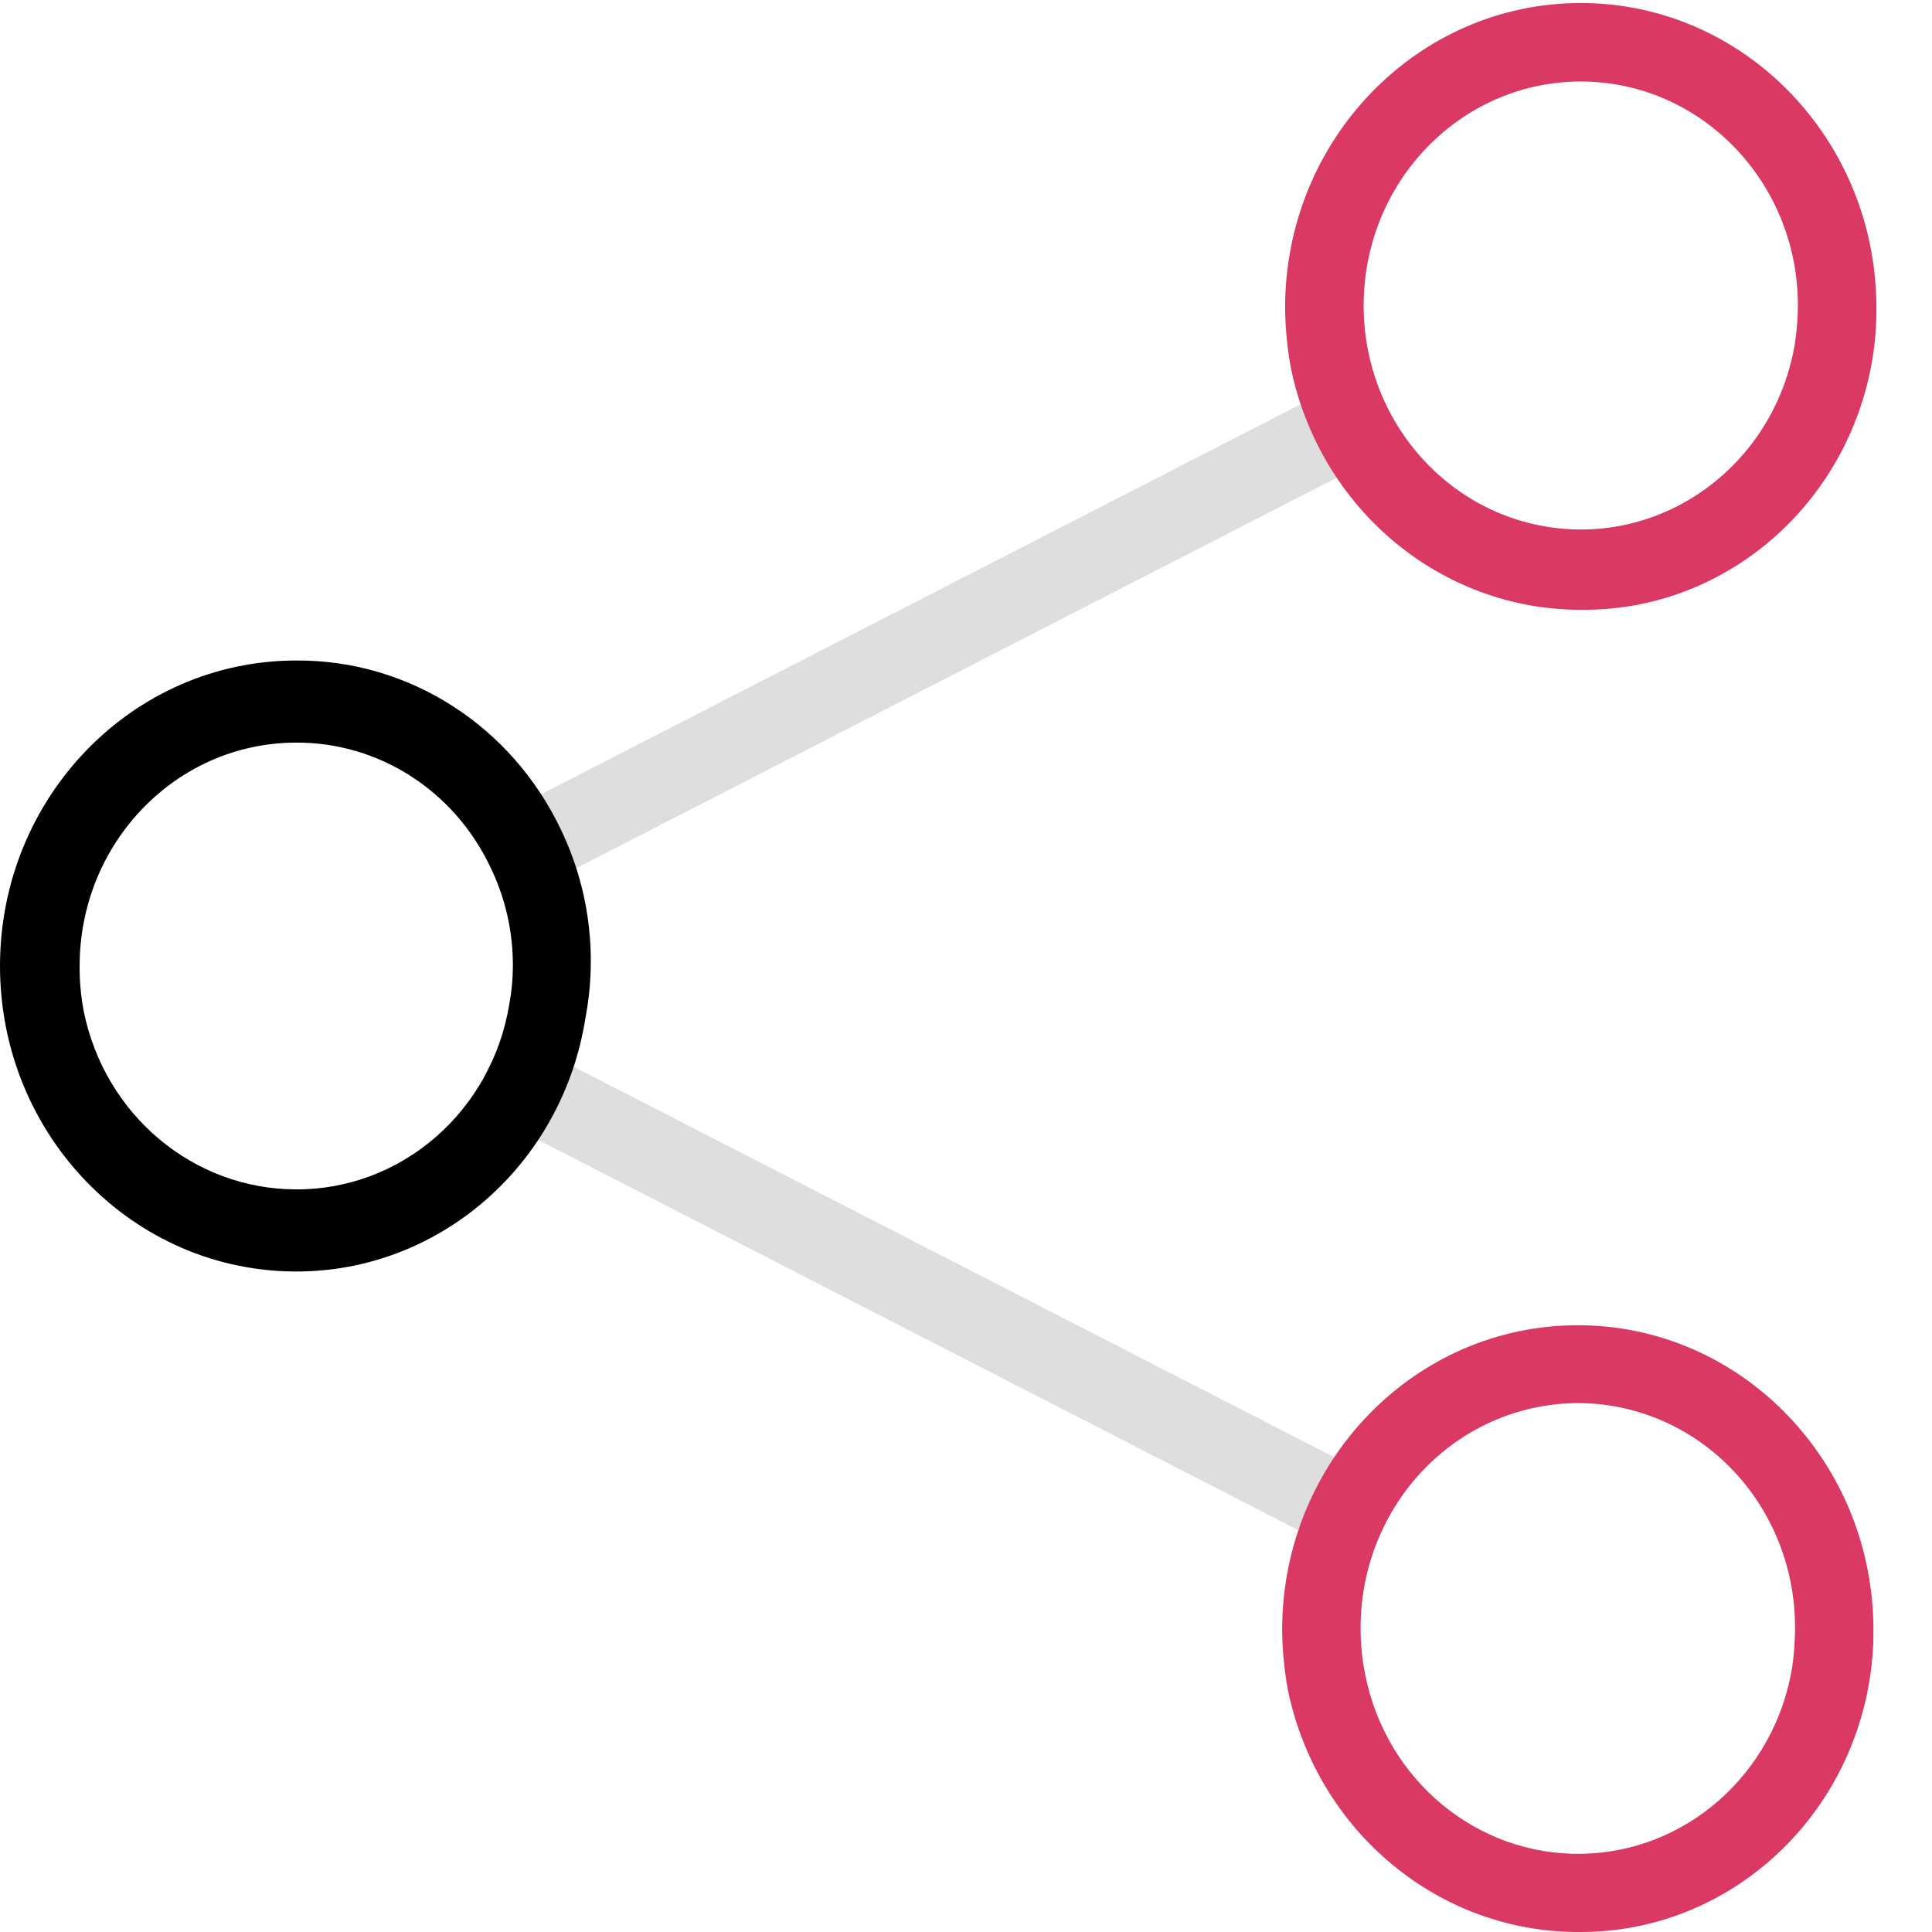 <svg xmlns="http://www.w3.org/2000/svg" xmlns:xlink="http://www.w3.org/1999/xlink" width="32" height="32" version="1.1" viewBox="0 0 32 32"><title>C9EC3FE7-7741-4267-813A-F71F6B203E34</title><desc>Created with sketchtool.</desc><g id="Page-1" fill="none" fill-rule="evenodd" stroke="none" stroke-width="1"><g id="Icons" fill-rule="nonzero" transform="translate(-650, -1329)"><g id="micro-icon-socialmedia" transform="translate(650, 1329)"><path id="Path" fill="#DEDEDE" d="M8.727,14.72 C8.419,14.725 8.149,14.508 8.077,14.199 C8.005,13.89 8.15,13.57 8.427,13.43 L22.061,6.43 C22.387,6.262 22.785,6.398 22.948,6.735 C23.111,7.072 22.979,7.482 22.652,7.65 L9.018,14.65 C8.928,14.697 8.828,14.721 8.727,14.72 L8.727,14.72 Z"/><path id="Shape" fill="url(#paint2)" d="M26.182,10.1 C23.867,10.101 21.867,8.434 21.382,6.1 C21.321,5.77 21.289,5.436 21.285,5.1 C21.285,2.311 23.477,0.05 26.182,0.05 C28.886,0.05 31.079,2.311 31.079,5.1 C31.081,5.388 31.058,5.676 31.011,5.96 C30.602,8.374 28.558,10.127 26.182,10.1 Z M26.182,1.35 C24.273,1.351 22.698,2.889 22.592,4.854 C22.486,6.819 23.886,8.527 25.783,8.747 C27.679,8.966 29.412,7.62 29.731,5.68 C29.762,5.472 29.778,5.261 29.779,5.05 C29.774,3.005 28.165,1.35 26.182,1.35 L26.182,1.35 Z"/><path id="Path" fill="#DEDEDE" d="M22.303,25.67 C22.199,25.667 22.097,25.643 22.002,25.6 L8.368,18.6 C8.211,18.521 8.092,18.379 8.037,18.208 C7.983,18.037 7.997,17.85 8.078,17.69 C8.242,17.357 8.636,17.223 8.96,17.39 L22.594,24.39 C22.869,24.53 23.014,24.846 22.945,25.154 C22.875,25.462 22.609,25.68 22.303,25.68 L22.303,25.67 Z"/><path id="Shape" fill="url(#paint2)" d="M26.182,32 C23.85,32.021 21.825,30.35 21.333,28 C21.272,27.67 21.24,27.336 21.236,27 C21.236,24.211 23.429,21.95 26.133,21.95 C28.838,21.95 31.03,24.211 31.03,27 C31.032,27.285 31.009,27.569 30.962,27.85 C30.561,30.249 28.543,32.001 26.182,32 Z M26.182,23.24 C25.212,23.229 24.278,23.622 23.592,24.329 C22.906,25.037 22.525,26 22.536,27 C22.537,27.249 22.563,27.497 22.613,27.74 C22.96,29.487 24.463,30.732 26.192,30.705 C27.921,30.679 29.387,29.387 29.682,27.63 C29.713,27.421 29.729,27.211 29.731,27 C29.744,26.016 29.377,25.067 28.712,24.362 C28.046,23.657 27.136,23.253 26.182,23.24 L26.182,23.24 Z"/><path id="Shape" fill="#000000" d="M4.907,21.06 C2.197,21.06 0,18.795 0,16 C0,13.205 2.197,10.94 4.907,10.94 C6.768,10.928 8.471,12.017 9.29,13.74 C9.755,14.705 9.898,15.802 9.697,16.86 C9.316,19.283 7.287,21.062 4.907,21.06 Z M4.907,12.3 C2.925,12.3 1.319,13.957 1.319,16 C1.317,16.252 1.34,16.503 1.387,16.75 C1.735,18.468 3.204,19.699 4.907,19.7 C6.653,19.705 8.147,18.406 8.436,16.63 C8.475,16.422 8.494,16.211 8.495,16 C8.497,15.427 8.368,14.861 8.116,14.35 C7.515,13.09 6.269,12.294 4.907,12.3 Z"/></g></g></g><defs><linearGradient id="paint2" gradientUnits="userSpaceOnUse">
                <stop stop-color="#7B3CA8"/>
                <stop offset="0" stop-color="#D93962"/>
                </linearGradient></defs></svg>